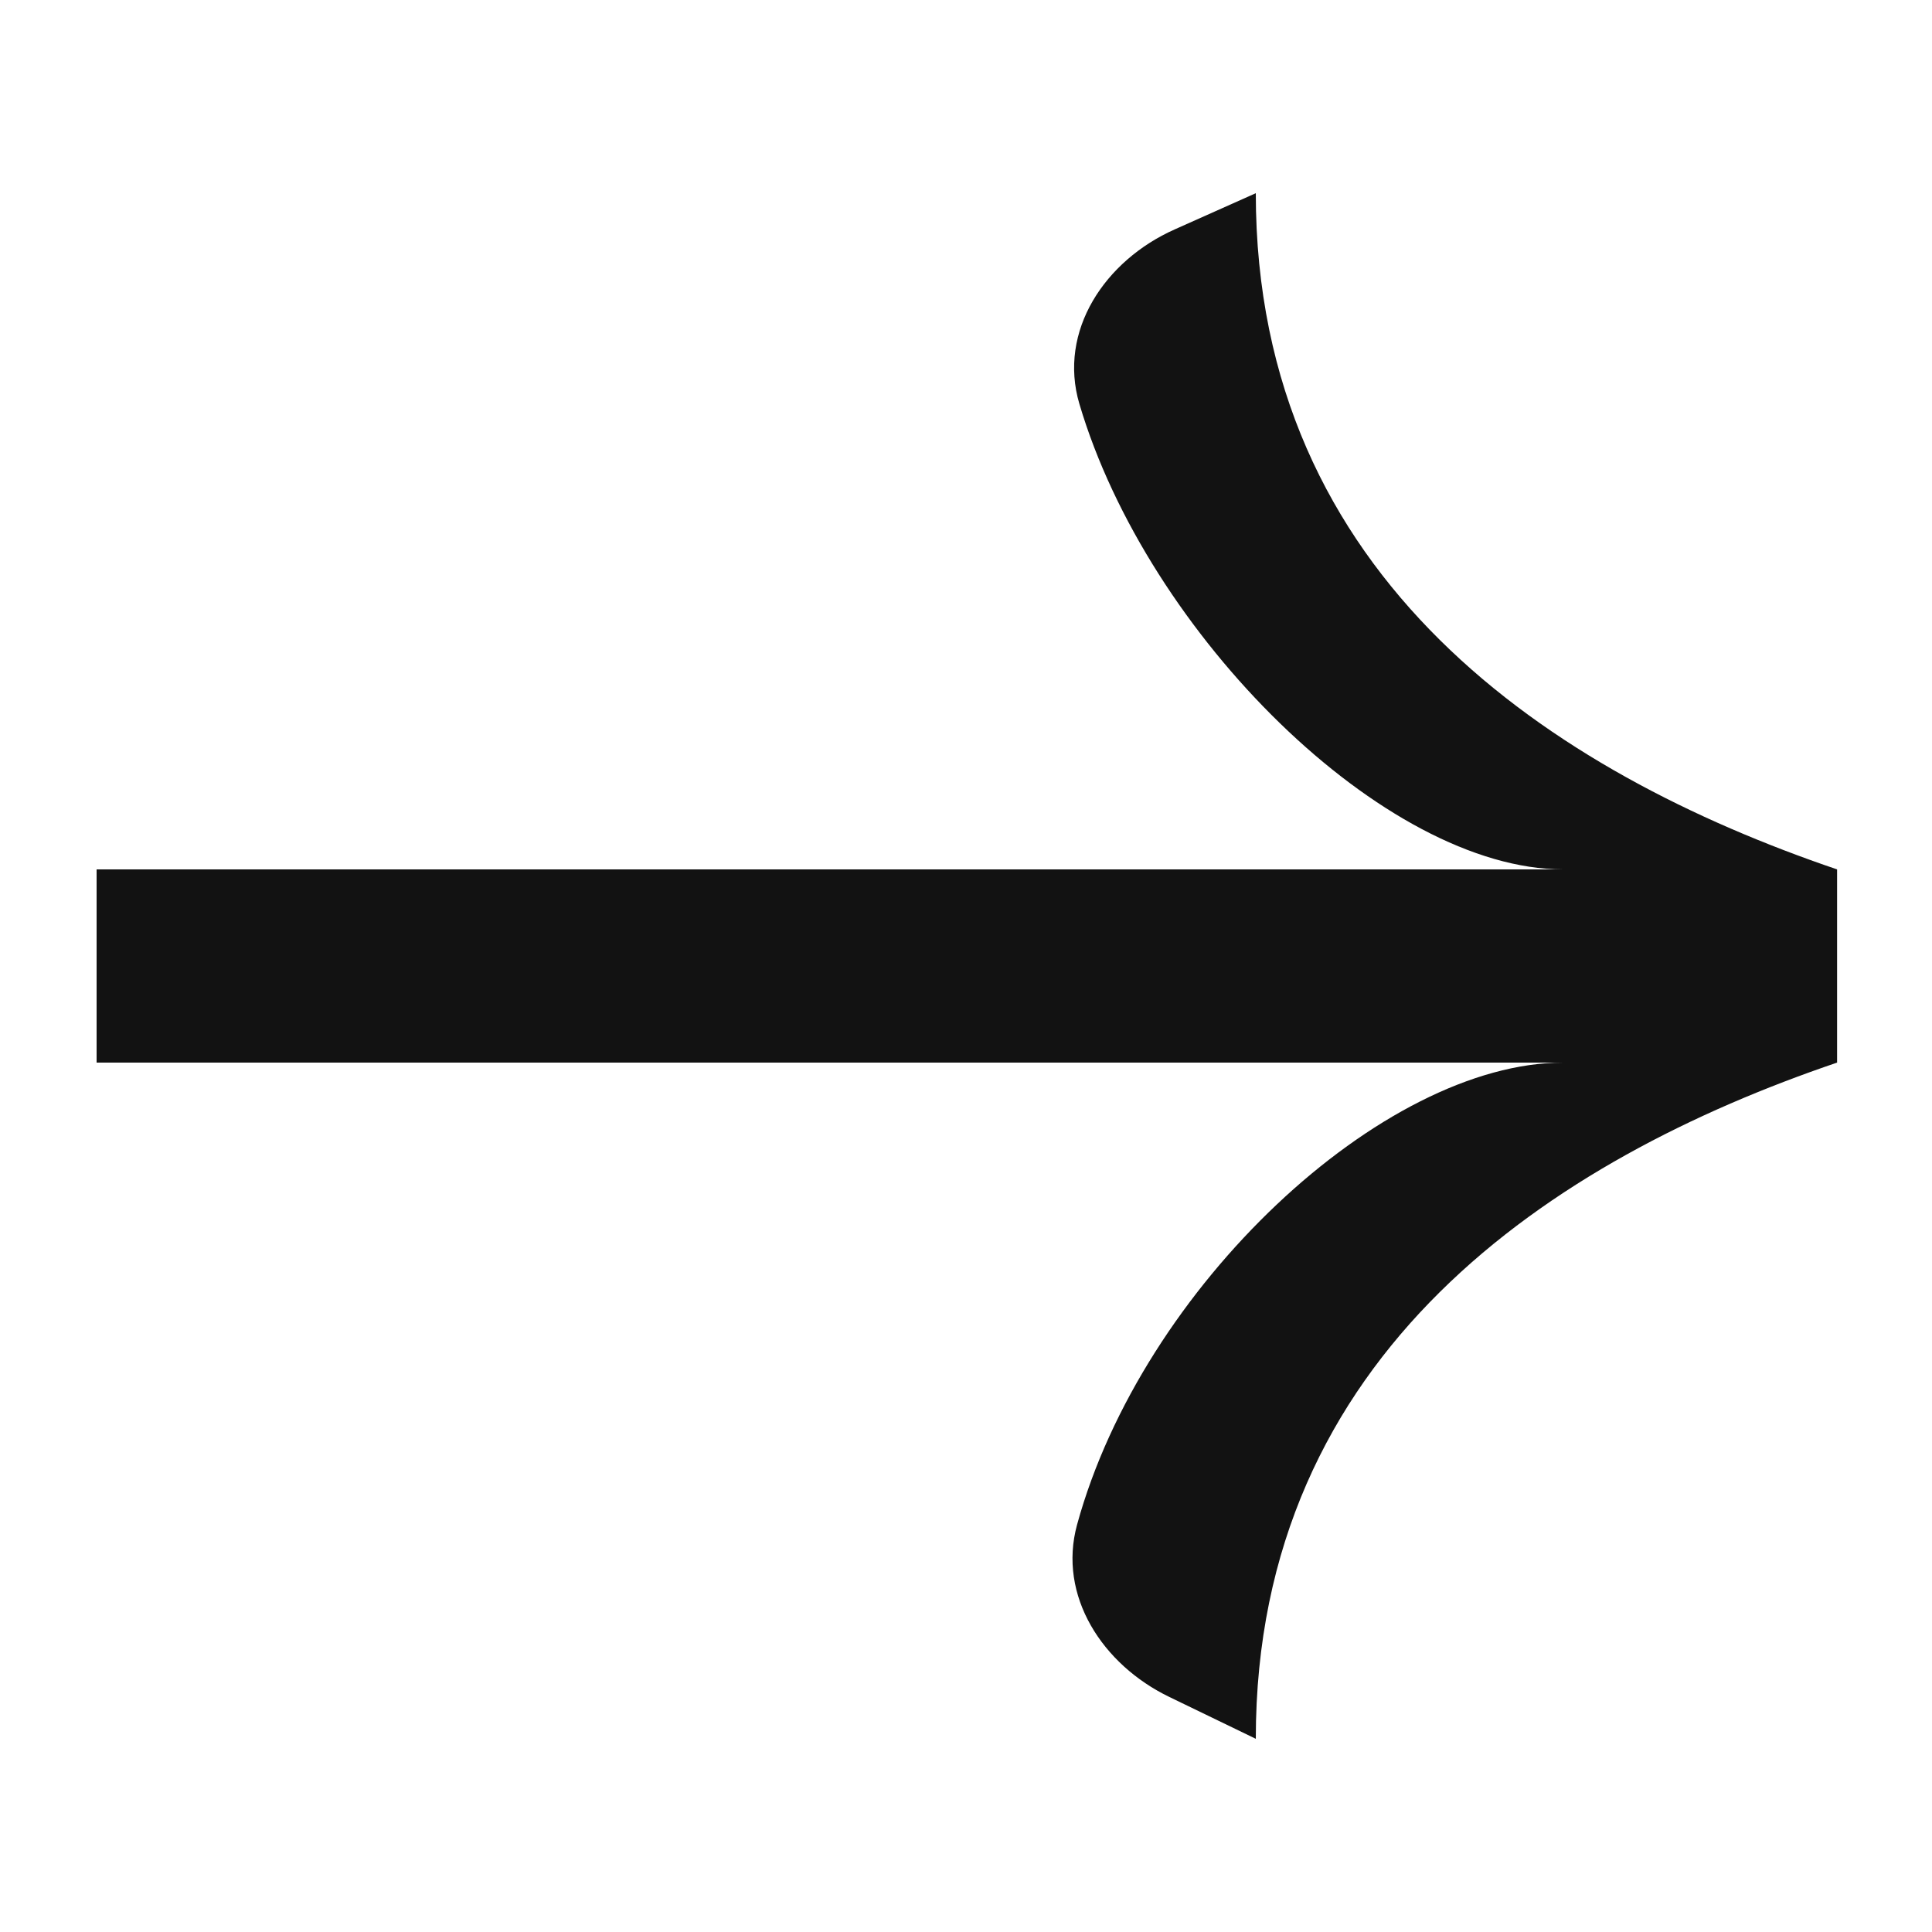 <svg width="16" height="16" viewBox="0 0 16 16" fill="none" xmlns="http://www.w3.org/2000/svg">
<path d="M9.728 1.9C9.151 2.157 8.76 2.74 8.939 3.345C9.505 5.258 11.467 7.2 12.947 7.2C12.947 7.2 4.4 7.2 3.2 7.2C2 7.2 0.8 7.2 0.8 7.2V8.8C0.8 8.8 2 8.8 3.2 8.8C4.4 8.8 12.947 8.8 12.947 8.8C11.45 8.8 9.46 10.656 8.92 12.626C8.758 13.217 9.131 13.786 9.683 14.053L10.4 14.4C10.4 11.2 12.86 9.6 15.214 8.8V7.2C12.86 6.4 10.4 4.8 10.4 1.6L9.728 1.9Z" fill="#121212"/>
</svg>
